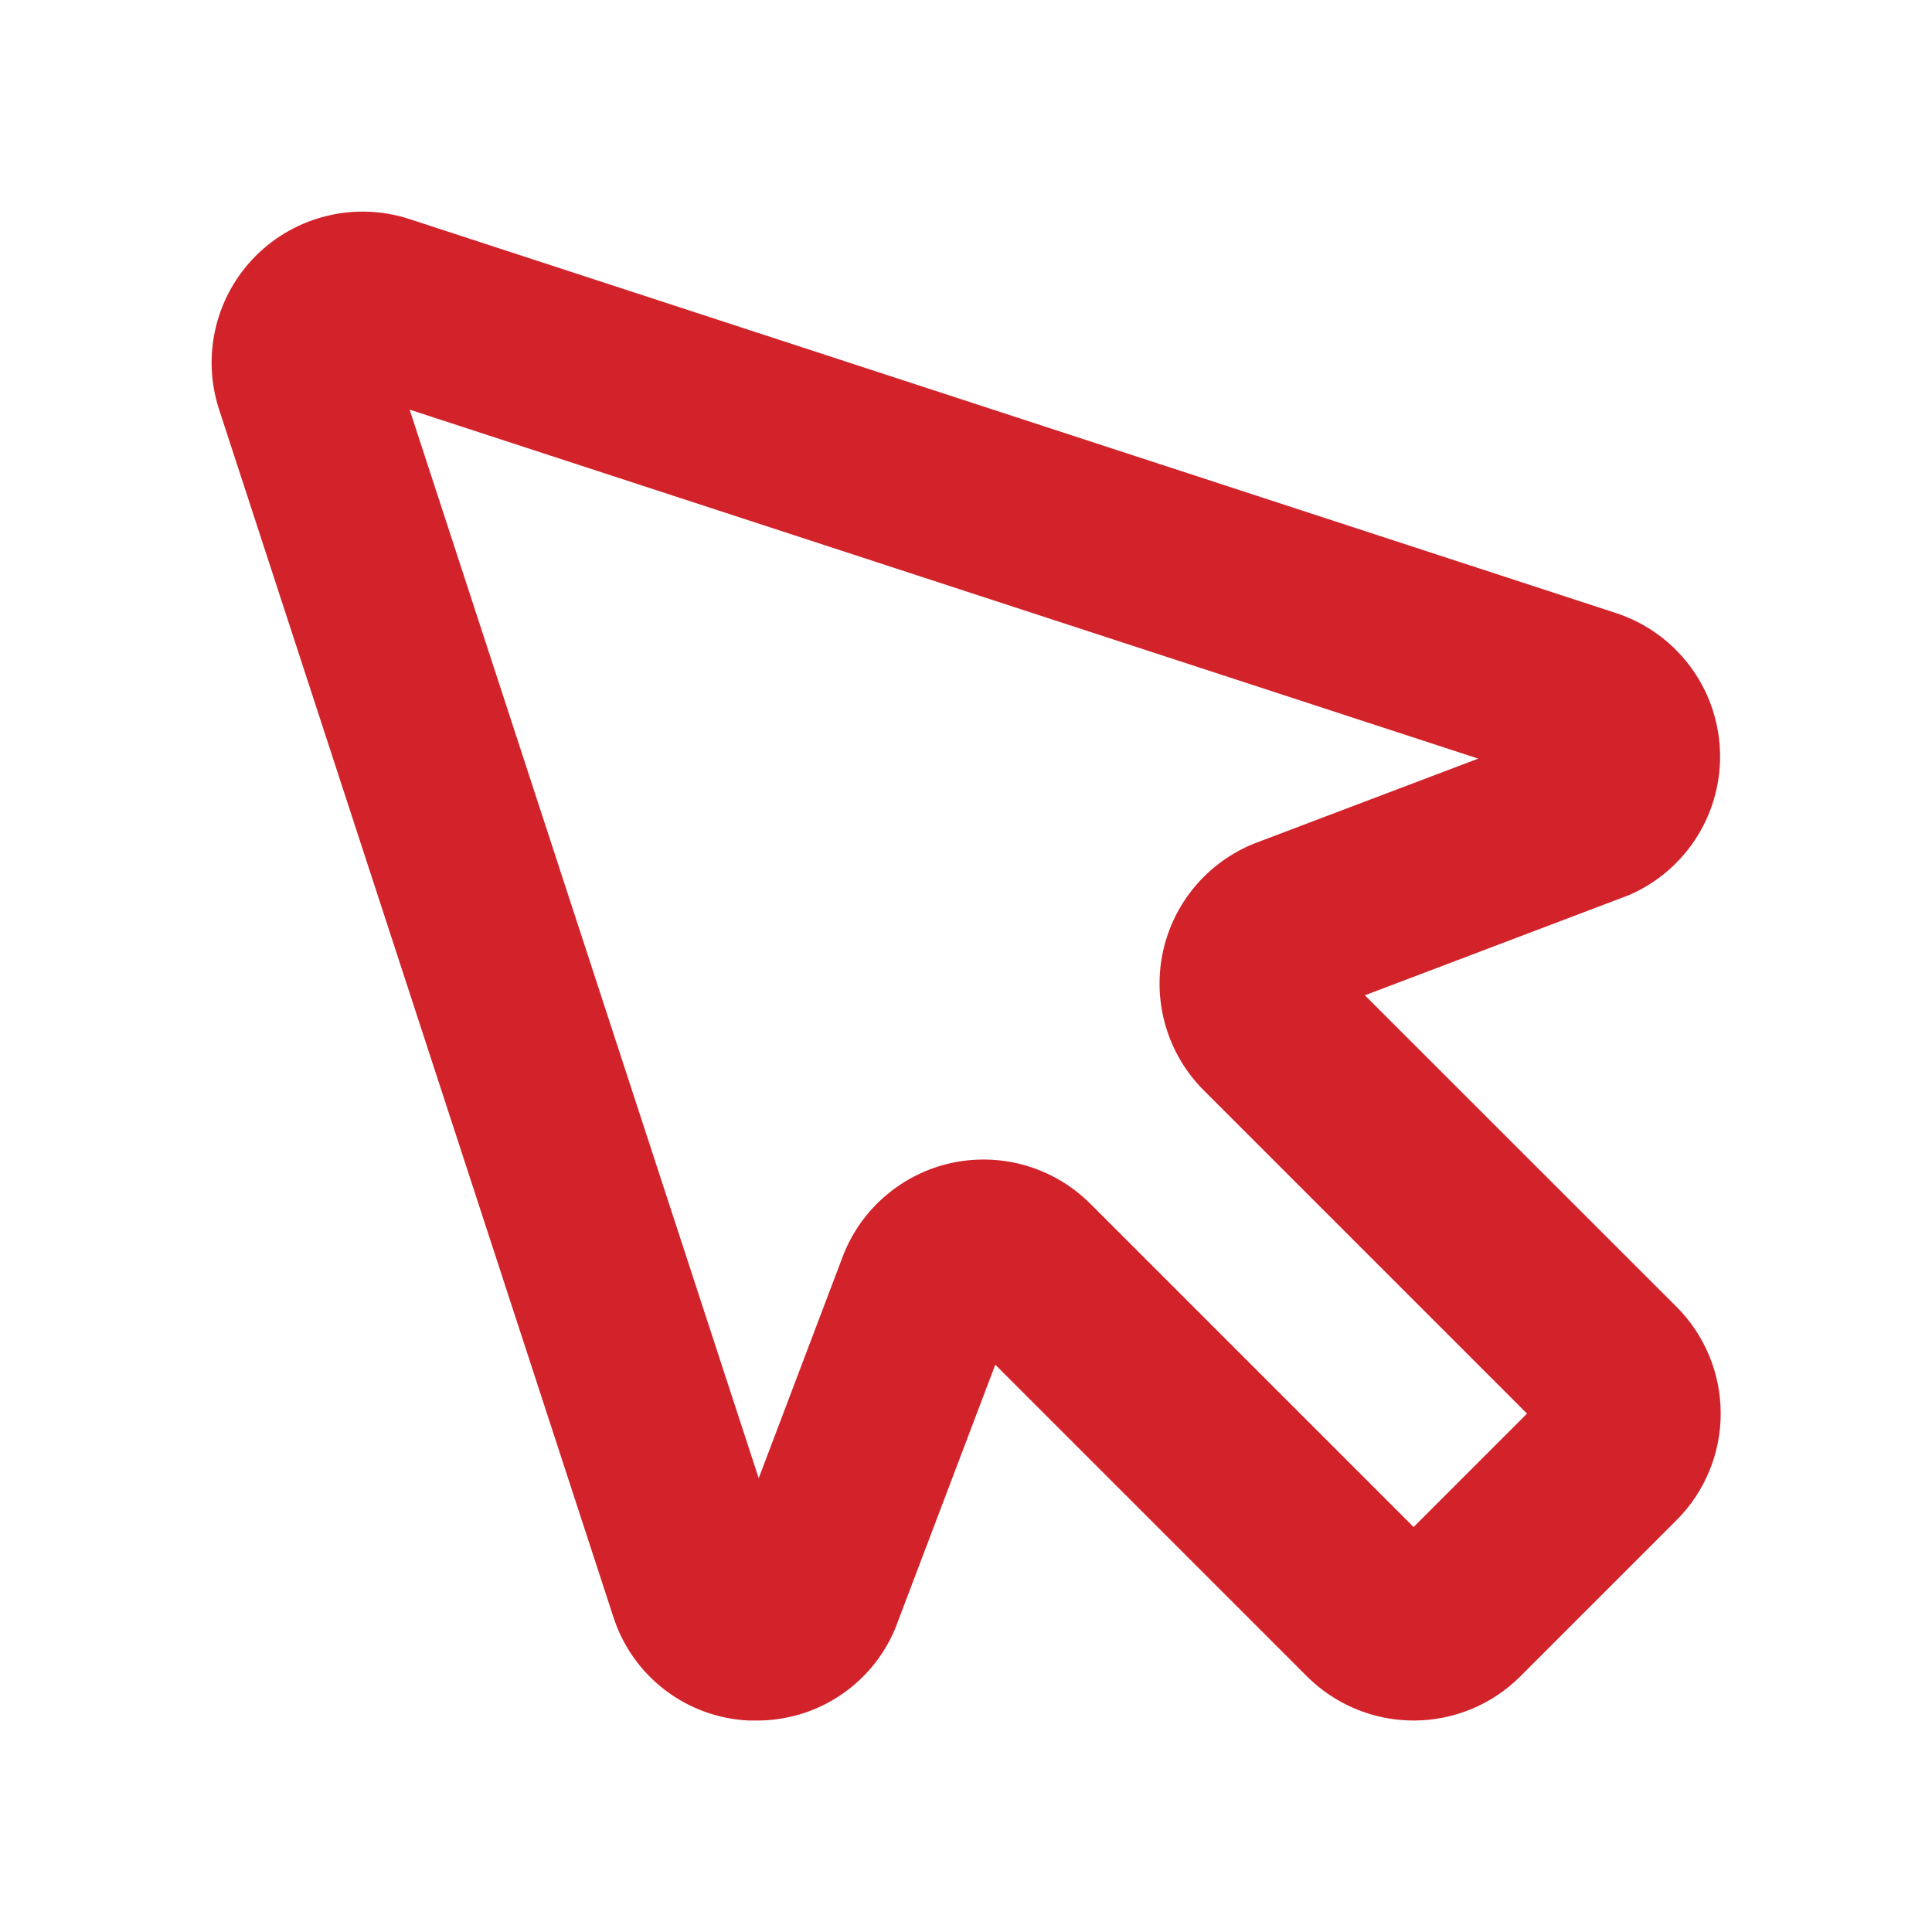 <?xml version="1.0" encoding="UTF-8"?>
<svg xmlns="http://www.w3.org/2000/svg" width="44" height="44" viewBox="0 0 44 44" fill="none">
  <g id="ph:cursor-bold">
    <path id="Vector" d="M31.084 22.667L37.034 20.41L37.125 20.374C37.76 20.094 38.295 19.628 38.66 19.038C39.025 18.448 39.203 17.761 39.17 17.067C39.137 16.374 38.895 15.707 38.476 15.154C38.057 14.601 37.481 14.188 36.822 13.968L9.309 4.984C8.707 4.791 8.064 4.767 7.449 4.916C6.835 5.064 6.273 5.379 5.826 5.826C5.379 6.273 5.064 6.835 4.916 7.449C4.767 8.064 4.791 8.707 4.984 9.309L13.968 36.822C14.181 37.485 14.591 38.067 15.145 38.489C15.698 38.911 16.367 39.154 17.062 39.184H17.234C17.902 39.186 18.556 38.992 19.114 38.625C19.673 38.258 20.111 37.736 20.374 37.122L20.41 37.031L22.667 31.08L29.764 38.177C30.083 38.496 30.462 38.75 30.879 38.922C31.296 39.095 31.743 39.184 32.195 39.184C32.646 39.184 33.093 39.095 33.511 38.922C33.928 38.75 34.307 38.496 34.626 38.177L38.18 34.623C38.5 34.303 38.753 33.924 38.926 33.507C39.099 33.09 39.188 32.643 39.188 32.191C39.188 31.74 39.099 31.293 38.926 30.876C38.753 30.458 38.5 30.079 38.18 29.76L31.084 22.667ZM32.194 34.777L24.831 27.414C24.187 26.77 23.313 26.408 22.402 26.407C22.187 26.407 21.971 26.427 21.759 26.467C21.209 26.572 20.693 26.81 20.256 27.16C19.818 27.509 19.473 27.961 19.25 28.475C19.236 28.504 19.224 28.535 19.212 28.566L17.279 33.665L9.329 9.329L33.665 17.277L28.566 19.21L28.475 19.248C27.961 19.472 27.51 19.817 27.16 20.255C26.81 20.692 26.573 21.209 26.468 21.759C26.364 22.309 26.395 22.877 26.56 23.412C26.725 23.948 27.018 24.435 27.414 24.831L34.777 32.194L32.194 34.777Z" fill="#D2232B"></path>
  </g>
</svg>
